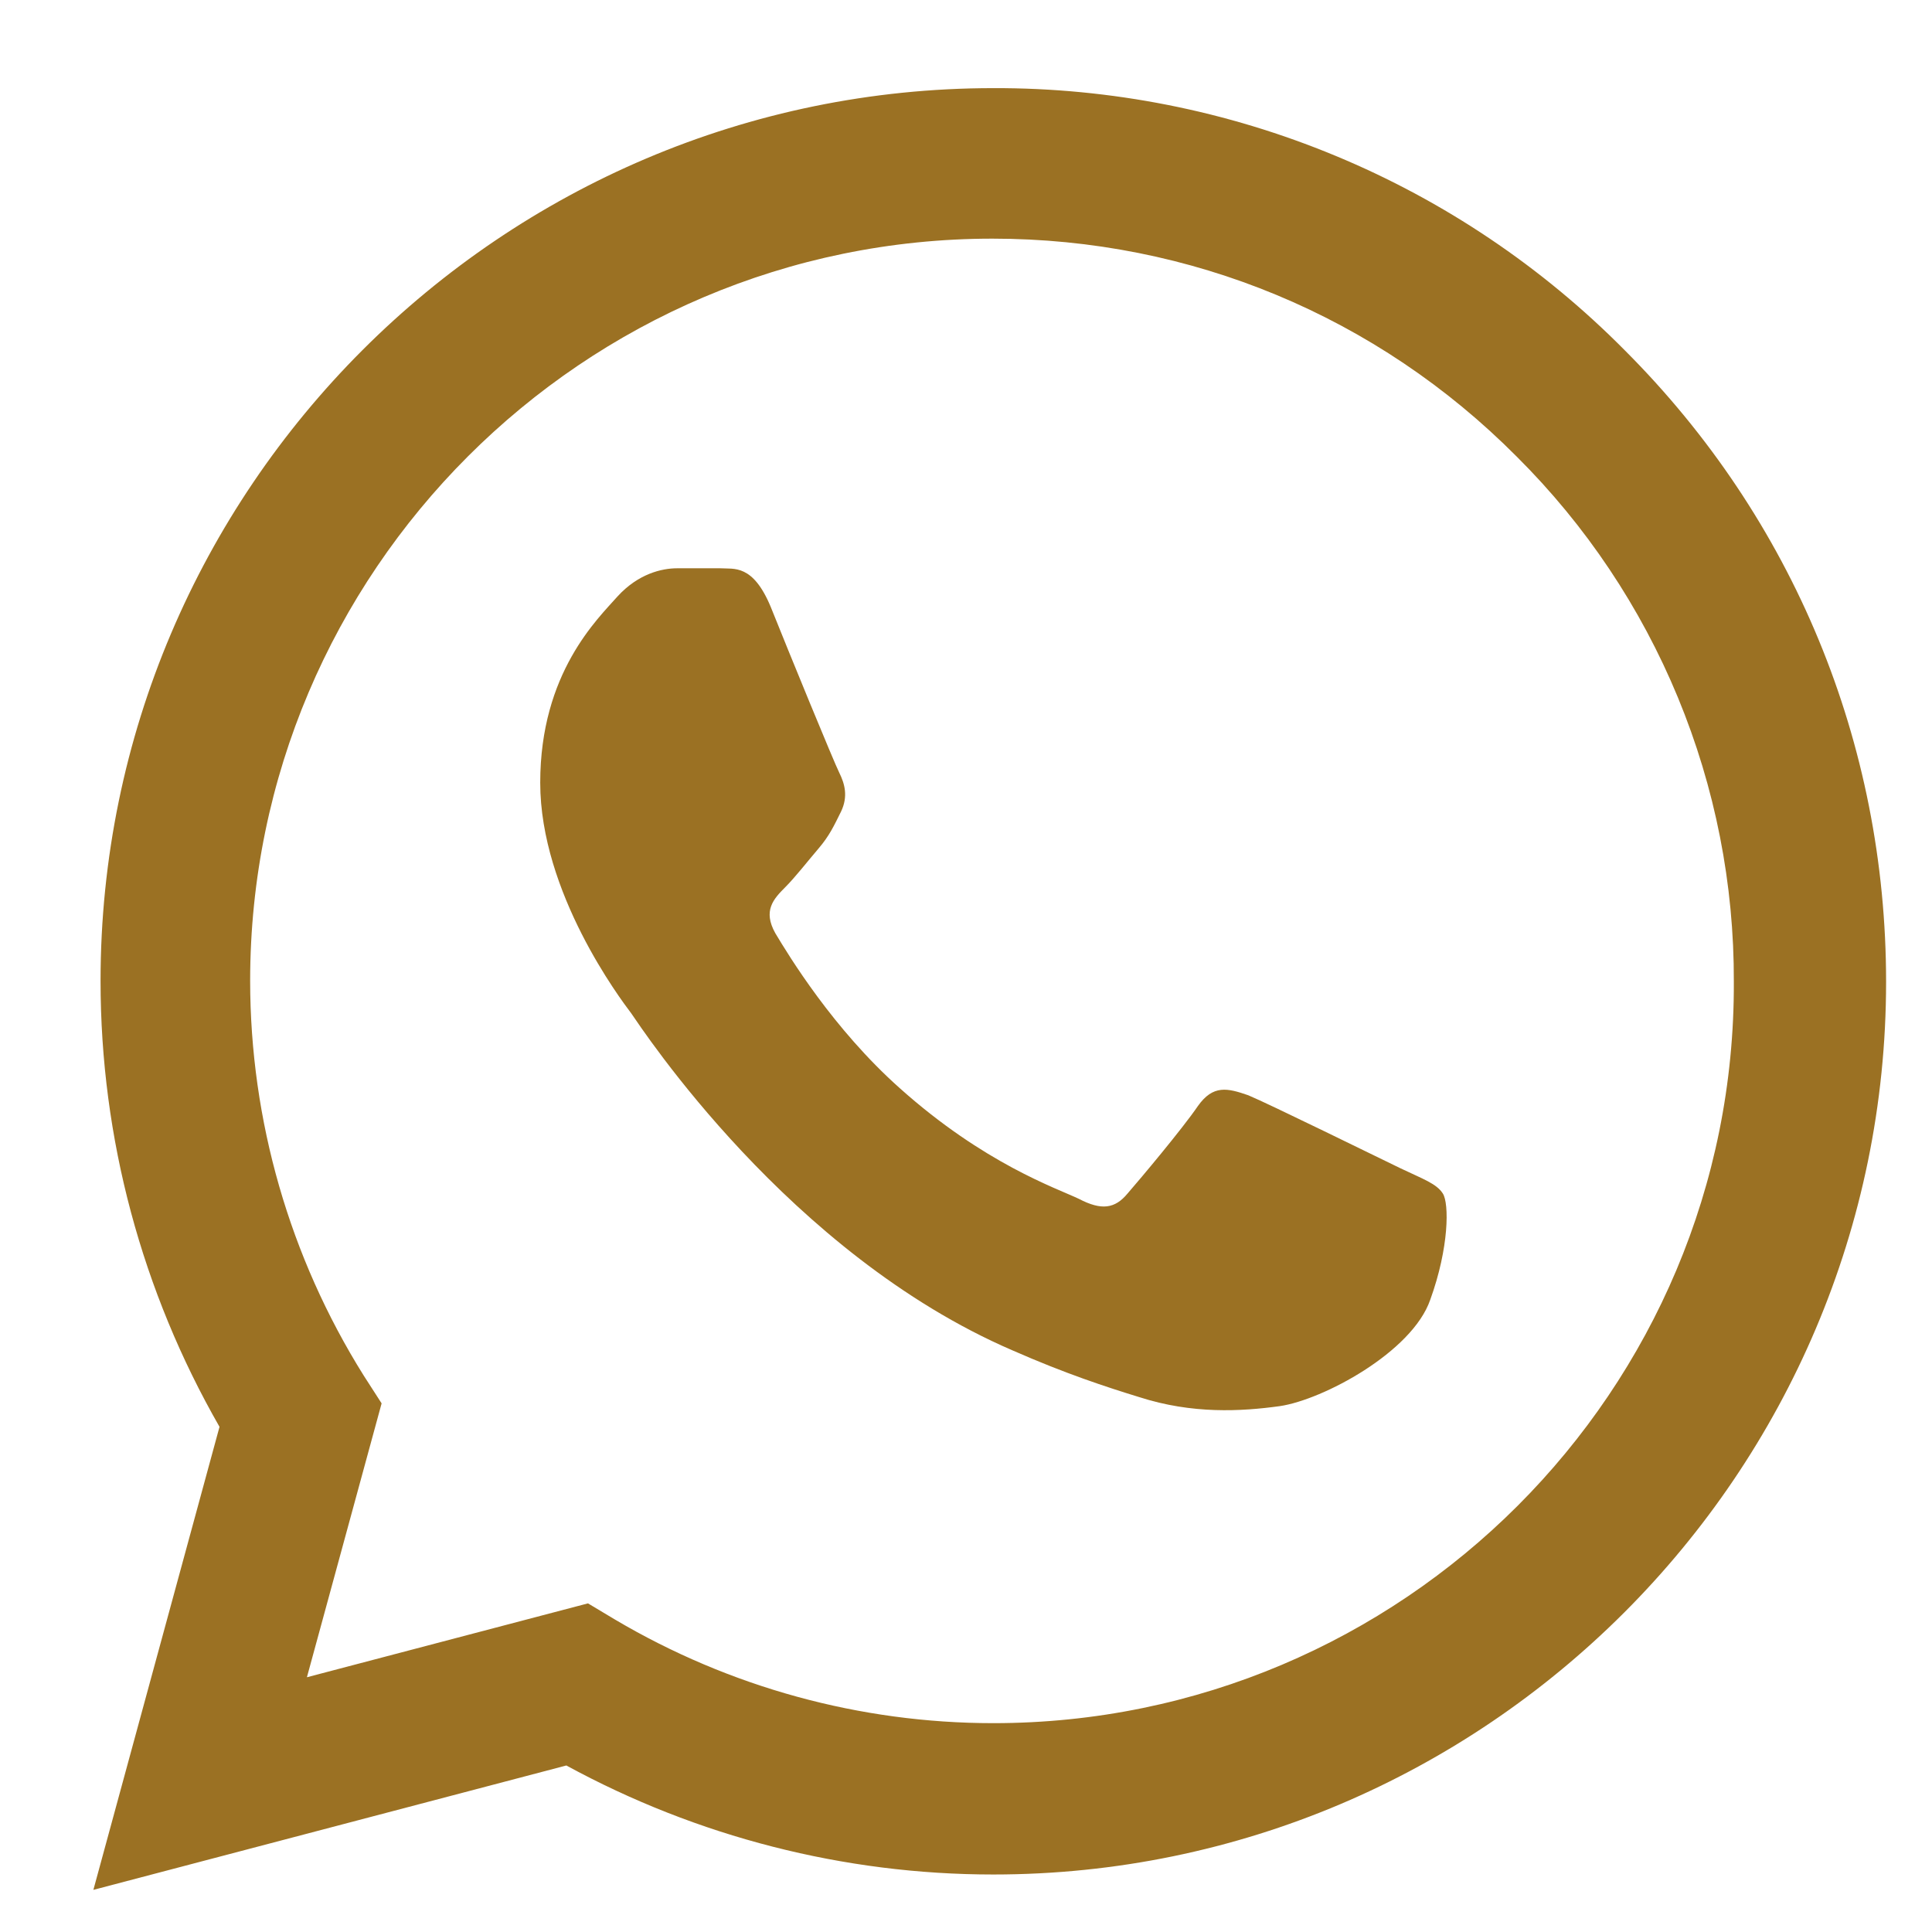 <?xml version="1.0" encoding="UTF-8"?> <svg xmlns="http://www.w3.org/2000/svg" width="21" height="21" viewBox="0 0 21 21" fill="none"><path d="M17.661 3.808C16.763 2.901 15.694 2.182 14.515 1.693C13.337 1.204 12.073 0.954 10.797 0.958C5.451 0.958 1.093 5.316 1.093 10.662C1.093 12.375 1.544 14.04 2.386 15.509L1.015 20.542L6.156 19.19C7.576 19.964 9.172 20.375 10.797 20.375C16.143 20.375 20.501 16.018 20.501 10.672C20.501 8.077 19.492 5.639 17.661 3.808ZM10.797 18.73C9.348 18.73 7.928 18.339 6.685 17.604L6.391 17.428L3.336 18.231L4.148 15.254L3.953 14.951C3.148 13.665 2.72 12.179 2.719 10.662C2.719 6.216 6.342 2.594 10.787 2.594C12.941 2.594 14.968 3.436 16.486 4.963C17.238 5.711 17.833 6.601 18.238 7.581C18.643 8.561 18.85 9.611 18.846 10.672C18.865 15.117 15.242 18.73 10.797 18.73ZM15.223 12.699C14.978 12.581 13.784 11.994 13.568 11.905C13.343 11.827 13.186 11.788 13.02 12.023C12.853 12.268 12.393 12.816 12.256 12.973C12.119 13.139 11.972 13.159 11.727 13.031C11.482 12.914 10.699 12.65 9.779 11.827C9.054 11.181 8.574 10.388 8.427 10.143C8.29 9.898 8.408 9.771 8.535 9.644C8.643 9.536 8.78 9.36 8.897 9.223C9.015 9.085 9.064 8.978 9.142 8.821C9.221 8.655 9.181 8.518 9.123 8.4C9.064 8.283 8.574 7.088 8.378 6.598C8.183 6.128 7.977 6.187 7.83 6.177H7.36C7.194 6.177 6.939 6.236 6.714 6.481C6.498 6.726 5.872 7.313 5.872 8.508C5.872 9.702 6.743 10.858 6.861 11.014C6.978 11.181 8.574 13.629 11.003 14.677C11.58 14.931 12.031 15.078 12.383 15.186C12.961 15.372 13.49 15.342 13.911 15.284C14.381 15.215 15.35 14.696 15.546 14.128C15.752 13.56 15.752 13.08 15.683 12.973C15.614 12.865 15.468 12.816 15.223 12.699Z" fill="#9B7123"></path></svg> 